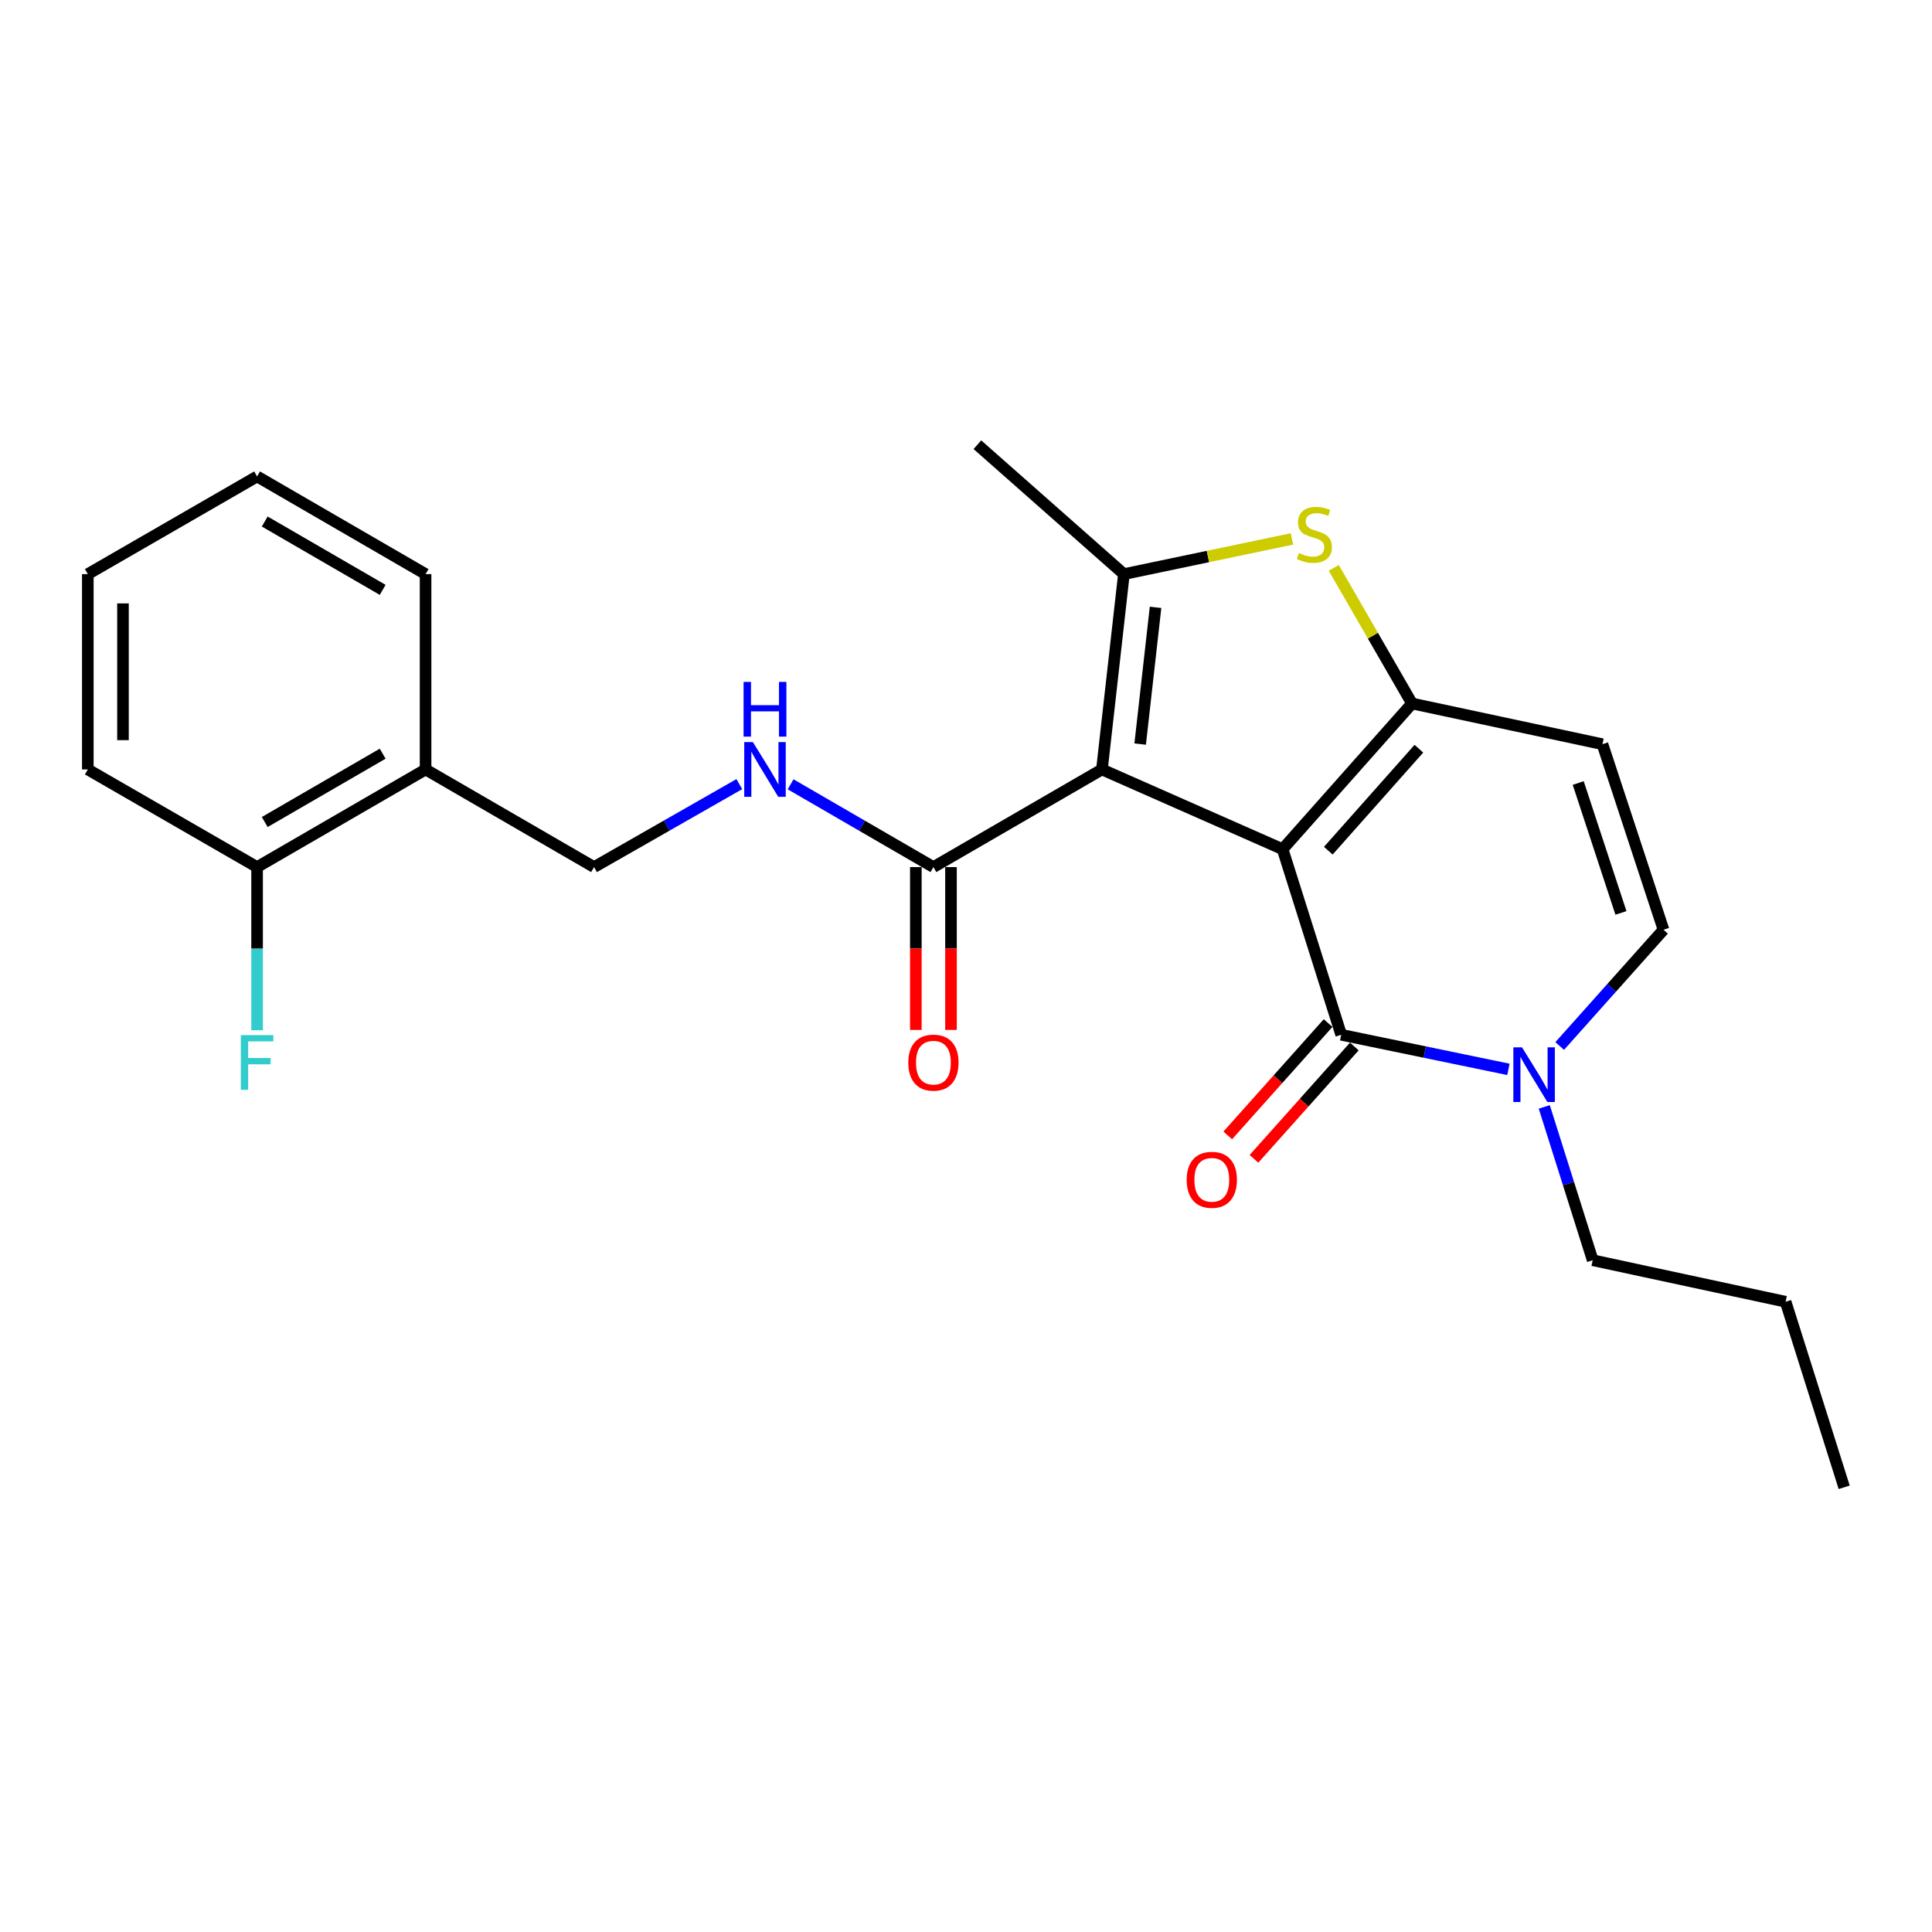 <?xml version='1.0' encoding='iso-8859-1'?>
<svg version='1.1' baseProfile='full'
              xmlns='http://www.w3.org/2000/svg'
                      xmlns:rdkit='http://www.rdkit.org/xml'
                      xmlns:xlink='http://www.w3.org/1999/xlink'
                  xml:space='preserve'
width='1000px' height='1000px' viewBox='0 0 1000 1000'>
<!-- END OF HEADER -->
<rect style='opacity:1.0;fill:#FFFFFF;stroke:none' width='1000' height='1000' x='0' y='0'> </rect>
<path class='bond-0' d='M 663.877,439.541 L 570.357,398.271' style='fill:none;fill-rule:evenodd;stroke:#000000;stroke-width:6px;stroke-linecap:butt;stroke-linejoin:miter;stroke-opacity:1' />
<path class='bond-1' d='M 663.877,439.541 L 730.857,364.129' style='fill:none;fill-rule:evenodd;stroke:#000000;stroke-width:6px;stroke-linecap:butt;stroke-linejoin:miter;stroke-opacity:1' />
<path class='bond-1' d='M 687.53,440.314 L 734.416,387.526' style='fill:none;fill-rule:evenodd;stroke:#000000;stroke-width:6px;stroke-linecap:butt;stroke-linejoin:miter;stroke-opacity:1' />
<path class='bond-2' d='M 663.877,439.541 L 694.207,535.598' style='fill:none;fill-rule:evenodd;stroke:#000000;stroke-width:6px;stroke-linecap:butt;stroke-linejoin:miter;stroke-opacity:1' />
<path class='bond-3' d='M 570.357,398.271 L 581.731,297.159' style='fill:none;fill-rule:evenodd;stroke:#000000;stroke-width:6px;stroke-linecap:butt;stroke-linejoin:miter;stroke-opacity:1' />
<path class='bond-3' d='M 590.147,385.138 L 598.109,314.36' style='fill:none;fill-rule:evenodd;stroke:#000000;stroke-width:6px;stroke-linecap:butt;stroke-linejoin:miter;stroke-opacity:1' />
<path class='bond-7' d='M 570.357,398.271 L 483.136,448.802' style='fill:none;fill-rule:evenodd;stroke:#000000;stroke-width:6px;stroke-linecap:butt;stroke-linejoin:miter;stroke-opacity:1' />
<path class='bond-4' d='M 730.857,364.129 L 710.607,329.025' style='fill:none;fill-rule:evenodd;stroke:#000000;stroke-width:6px;stroke-linecap:butt;stroke-linejoin:miter;stroke-opacity:1' />
<path class='bond-4' d='M 710.607,329.025 L 690.358,293.922' style='fill:none;fill-rule:evenodd;stroke:#CCCC00;stroke-width:6px;stroke-linecap:butt;stroke-linejoin:miter;stroke-opacity:1' />
<path class='bond-6' d='M 730.857,364.129 L 829.431,385.198' style='fill:none;fill-rule:evenodd;stroke:#000000;stroke-width:6px;stroke-linecap:butt;stroke-linejoin:miter;stroke-opacity:1' />
<path class='bond-5' d='M 694.207,535.598 L 737.482,544.551' style='fill:none;fill-rule:evenodd;stroke:#000000;stroke-width:6px;stroke-linecap:butt;stroke-linejoin:miter;stroke-opacity:1' />
<path class='bond-5' d='M 737.482,544.551 L 780.757,553.504' style='fill:none;fill-rule:evenodd;stroke:#0000FF;stroke-width:6px;stroke-linecap:butt;stroke-linejoin:miter;stroke-opacity:1' />
<path class='bond-11' d='M 687.421,529.537 L 661.449,558.613' style='fill:none;fill-rule:evenodd;stroke:#000000;stroke-width:6px;stroke-linecap:butt;stroke-linejoin:miter;stroke-opacity:1' />
<path class='bond-11' d='M 661.449,558.613 L 635.477,587.69' style='fill:none;fill-rule:evenodd;stroke:#FF0000;stroke-width:6px;stroke-linecap:butt;stroke-linejoin:miter;stroke-opacity:1' />
<path class='bond-11' d='M 700.993,541.66 L 675.021,570.737' style='fill:none;fill-rule:evenodd;stroke:#000000;stroke-width:6px;stroke-linecap:butt;stroke-linejoin:miter;stroke-opacity:1' />
<path class='bond-11' d='M 675.021,570.737 L 649.049,599.814' style='fill:none;fill-rule:evenodd;stroke:#FF0000;stroke-width:6px;stroke-linecap:butt;stroke-linejoin:miter;stroke-opacity:1' />
<path class='bond-15' d='M 581.731,297.159 L 505.894,230.178' style='fill:none;fill-rule:evenodd;stroke:#000000;stroke-width:6px;stroke-linecap:butt;stroke-linejoin:miter;stroke-opacity:1' />
<path class='bond-24' d='M 581.731,297.159 L 625.224,288.05' style='fill:none;fill-rule:evenodd;stroke:#000000;stroke-width:6px;stroke-linecap:butt;stroke-linejoin:miter;stroke-opacity:1' />
<path class='bond-24' d='M 625.224,288.05 L 668.718,278.942' style='fill:none;fill-rule:evenodd;stroke:#CCCC00;stroke-width:6px;stroke-linecap:butt;stroke-linejoin:miter;stroke-opacity:1' />
<path class='bond-8' d='M 807.3,541.411 L 834.163,511.328' style='fill:none;fill-rule:evenodd;stroke:#0000FF;stroke-width:6px;stroke-linecap:butt;stroke-linejoin:miter;stroke-opacity:1' />
<path class='bond-8' d='M 834.163,511.328 L 861.026,481.246' style='fill:none;fill-rule:evenodd;stroke:#000000;stroke-width:6px;stroke-linecap:butt;stroke-linejoin:miter;stroke-opacity:1' />
<path class='bond-17' d='M 799.313,572.931 L 811.845,612.611' style='fill:none;fill-rule:evenodd;stroke:#0000FF;stroke-width:6px;stroke-linecap:butt;stroke-linejoin:miter;stroke-opacity:1' />
<path class='bond-17' d='M 811.845,612.611 L 824.376,652.29' style='fill:none;fill-rule:evenodd;stroke:#000000;stroke-width:6px;stroke-linecap:butt;stroke-linejoin:miter;stroke-opacity:1' />
<path class='bond-25' d='M 829.431,385.198 L 861.026,481.246' style='fill:none;fill-rule:evenodd;stroke:#000000;stroke-width:6px;stroke-linecap:butt;stroke-linejoin:miter;stroke-opacity:1' />
<path class='bond-25' d='M 816.883,405.292 L 839,472.525' style='fill:none;fill-rule:evenodd;stroke:#000000;stroke-width:6px;stroke-linecap:butt;stroke-linejoin:miter;stroke-opacity:1' />
<path class='bond-9' d='M 483.136,448.802 L 446.176,427.379' style='fill:none;fill-rule:evenodd;stroke:#000000;stroke-width:6px;stroke-linecap:butt;stroke-linejoin:miter;stroke-opacity:1' />
<path class='bond-9' d='M 446.176,427.379 L 409.215,405.956' style='fill:none;fill-rule:evenodd;stroke:#0000FF;stroke-width:6px;stroke-linecap:butt;stroke-linejoin:miter;stroke-opacity:1' />
<path class='bond-13' d='M 474.037,448.802 L 474.037,490.944' style='fill:none;fill-rule:evenodd;stroke:#000000;stroke-width:6px;stroke-linecap:butt;stroke-linejoin:miter;stroke-opacity:1' />
<path class='bond-13' d='M 474.037,490.944 L 474.037,533.086' style='fill:none;fill-rule:evenodd;stroke:#FF0000;stroke-width:6px;stroke-linecap:butt;stroke-linejoin:miter;stroke-opacity:1' />
<path class='bond-13' d='M 492.235,448.802 L 492.235,490.944' style='fill:none;fill-rule:evenodd;stroke:#000000;stroke-width:6px;stroke-linecap:butt;stroke-linejoin:miter;stroke-opacity:1' />
<path class='bond-13' d='M 492.235,490.944 L 492.235,533.086' style='fill:none;fill-rule:evenodd;stroke:#FF0000;stroke-width:6px;stroke-linecap:butt;stroke-linejoin:miter;stroke-opacity:1' />
<path class='bond-12' d='M 382.669,405.86 L 345.075,427.331' style='fill:none;fill-rule:evenodd;stroke:#0000FF;stroke-width:6px;stroke-linecap:butt;stroke-linejoin:miter;stroke-opacity:1' />
<path class='bond-12' d='M 345.075,427.331 L 307.481,448.802' style='fill:none;fill-rule:evenodd;stroke:#000000;stroke-width:6px;stroke-linecap:butt;stroke-linejoin:miter;stroke-opacity:1' />
<path class='bond-10' d='M 220.28,398.271 L 307.481,448.802' style='fill:none;fill-rule:evenodd;stroke:#000000;stroke-width:6px;stroke-linecap:butt;stroke-linejoin:miter;stroke-opacity:1' />
<path class='bond-14' d='M 220.28,398.271 L 133.07,448.802' style='fill:none;fill-rule:evenodd;stroke:#000000;stroke-width:6px;stroke-linecap:butt;stroke-linejoin:miter;stroke-opacity:1' />
<path class='bond-14' d='M 198.075,390.104 L 137.028,425.476' style='fill:none;fill-rule:evenodd;stroke:#000000;stroke-width:6px;stroke-linecap:butt;stroke-linejoin:miter;stroke-opacity:1' />
<path class='bond-18' d='M 220.28,398.271 L 220.28,297.159' style='fill:none;fill-rule:evenodd;stroke:#000000;stroke-width:6px;stroke-linecap:butt;stroke-linejoin:miter;stroke-opacity:1' />
<path class='bond-16' d='M 133.07,448.802 L 133.07,491.024' style='fill:none;fill-rule:evenodd;stroke:#000000;stroke-width:6px;stroke-linecap:butt;stroke-linejoin:miter;stroke-opacity:1' />
<path class='bond-16' d='M 133.07,491.024 L 133.07,533.246' style='fill:none;fill-rule:evenodd;stroke:#33CCCC;stroke-width:6px;stroke-linecap:butt;stroke-linejoin:miter;stroke-opacity:1' />
<path class='bond-19' d='M 133.07,448.802 L 45.455,398.271' style='fill:none;fill-rule:evenodd;stroke:#000000;stroke-width:6px;stroke-linecap:butt;stroke-linejoin:miter;stroke-opacity:1' />
<path class='bond-20' d='M 824.376,652.29 L 924.225,673.785' style='fill:none;fill-rule:evenodd;stroke:#000000;stroke-width:6px;stroke-linecap:butt;stroke-linejoin:miter;stroke-opacity:1' />
<path class='bond-21' d='M 220.28,297.159 L 133.07,246.608' style='fill:none;fill-rule:evenodd;stroke:#000000;stroke-width:6px;stroke-linecap:butt;stroke-linejoin:miter;stroke-opacity:1' />
<path class='bond-21' d='M 198.073,305.321 L 137.025,269.935' style='fill:none;fill-rule:evenodd;stroke:#000000;stroke-width:6px;stroke-linecap:butt;stroke-linejoin:miter;stroke-opacity:1' />
<path class='bond-26' d='M 45.455,398.271 L 45.455,297.159' style='fill:none;fill-rule:evenodd;stroke:#000000;stroke-width:6px;stroke-linecap:butt;stroke-linejoin:miter;stroke-opacity:1' />
<path class='bond-26' d='M 63.653,383.104 L 63.653,312.325' style='fill:none;fill-rule:evenodd;stroke:#000000;stroke-width:6px;stroke-linecap:butt;stroke-linejoin:miter;stroke-opacity:1' />
<path class='bond-22' d='M 924.225,673.785 L 954.545,769.822' style='fill:none;fill-rule:evenodd;stroke:#000000;stroke-width:6px;stroke-linecap:butt;stroke-linejoin:miter;stroke-opacity:1' />
<path class='bond-23' d='M 133.07,246.608 L 45.455,297.159' style='fill:none;fill-rule:evenodd;stroke:#000000;stroke-width:6px;stroke-linecap:butt;stroke-linejoin:miter;stroke-opacity:1' />
<path  class='atom-5' d='M 672.316 286.234
Q 672.636 286.354, 673.956 286.914
Q 675.276 287.474, 676.716 287.834
Q 678.196 288.154, 679.636 288.154
Q 682.316 288.154, 683.876 286.874
Q 685.436 285.554, 685.436 283.274
Q 685.436 281.714, 684.636 280.754
Q 683.876 279.794, 682.676 279.274
Q 681.476 278.754, 679.476 278.154
Q 676.956 277.394, 675.436 276.674
Q 673.956 275.954, 672.876 274.434
Q 671.836 272.914, 671.836 270.354
Q 671.836 266.794, 674.236 264.594
Q 676.676 262.394, 681.476 262.394
Q 684.756 262.394, 688.476 263.954
L 687.556 267.034
Q 684.156 265.634, 681.596 265.634
Q 678.836 265.634, 677.316 266.794
Q 675.796 267.914, 675.836 269.874
Q 675.836 271.394, 676.596 272.314
Q 677.396 273.234, 678.516 273.754
Q 679.676 274.274, 681.596 274.874
Q 684.156 275.674, 685.676 276.474
Q 687.196 277.274, 688.276 278.914
Q 689.396 280.514, 689.396 283.274
Q 689.396 287.194, 686.756 289.314
Q 684.156 291.394, 679.796 291.394
Q 677.276 291.394, 675.356 290.834
Q 673.476 290.314, 671.236 289.394
L 672.316 286.234
' fill='#CCCC00'/>
<path  class='atom-6' d='M 787.786 542.093
L 797.066 557.093
Q 797.986 558.573, 799.466 561.253
Q 800.946 563.933, 801.026 564.093
L 801.026 542.093
L 804.786 542.093
L 804.786 570.413
L 800.906 570.413
L 790.946 554.013
Q 789.786 552.093, 788.546 549.893
Q 787.346 547.693, 786.986 547.013
L 786.986 570.413
L 783.306 570.413
L 783.306 542.093
L 787.786 542.093
' fill='#0000FF'/>
<path  class='atom-10' d='M 389.696 384.111
L 398.976 399.111
Q 399.896 400.591, 401.376 403.271
Q 402.856 405.951, 402.936 406.111
L 402.936 384.111
L 406.696 384.111
L 406.696 412.431
L 402.816 412.431
L 392.856 396.031
Q 391.696 394.111, 390.456 391.911
Q 389.256 389.711, 388.896 389.031
L 388.896 412.431
L 385.216 412.431
L 385.216 384.111
L 389.696 384.111
' fill='#0000FF'/>
<path  class='atom-10' d='M 384.876 352.959
L 388.716 352.959
L 388.716 364.999
L 403.196 364.999
L 403.196 352.959
L 407.036 352.959
L 407.036 381.279
L 403.196 381.279
L 403.196 368.199
L 388.716 368.199
L 388.716 381.279
L 384.876 381.279
L 384.876 352.959
' fill='#0000FF'/>
<path  class='atom-12' d='M 614.227 610.666
Q 614.227 603.866, 617.587 600.066
Q 620.947 596.266, 627.227 596.266
Q 633.507 596.266, 636.867 600.066
Q 640.227 603.866, 640.227 610.666
Q 640.227 617.546, 636.827 621.466
Q 633.427 625.346, 627.227 625.346
Q 620.987 625.346, 617.587 621.466
Q 614.227 617.586, 614.227 610.666
M 627.227 622.146
Q 631.547 622.146, 633.867 619.266
Q 636.227 616.346, 636.227 610.666
Q 636.227 605.106, 633.867 602.306
Q 631.547 599.466, 627.227 599.466
Q 622.907 599.466, 620.547 602.266
Q 618.227 605.066, 618.227 610.666
Q 618.227 616.386, 620.547 619.266
Q 622.907 622.146, 627.227 622.146
' fill='#FF0000'/>
<path  class='atom-14' d='M 470.136 550.014
Q 470.136 543.214, 473.496 539.414
Q 476.856 535.614, 483.136 535.614
Q 489.416 535.614, 492.776 539.414
Q 496.136 543.214, 496.136 550.014
Q 496.136 556.894, 492.736 560.814
Q 489.336 564.694, 483.136 564.694
Q 476.896 564.694, 473.496 560.814
Q 470.136 556.934, 470.136 550.014
M 483.136 561.494
Q 487.456 561.494, 489.776 558.614
Q 492.136 555.694, 492.136 550.014
Q 492.136 544.454, 489.776 541.654
Q 487.456 538.814, 483.136 538.814
Q 478.816 538.814, 476.456 541.614
Q 474.136 544.414, 474.136 550.014
Q 474.136 555.734, 476.456 558.614
Q 478.816 561.494, 483.136 561.494
' fill='#FF0000'/>
<path  class='atom-17' d='M 124.65 535.774
L 141.49 535.774
L 141.49 539.014
L 128.45 539.014
L 128.45 547.614
L 140.05 547.614
L 140.05 550.894
L 128.45 550.894
L 128.45 564.094
L 124.65 564.094
L 124.65 535.774
' fill='#33CCCC'/>
</svg>
